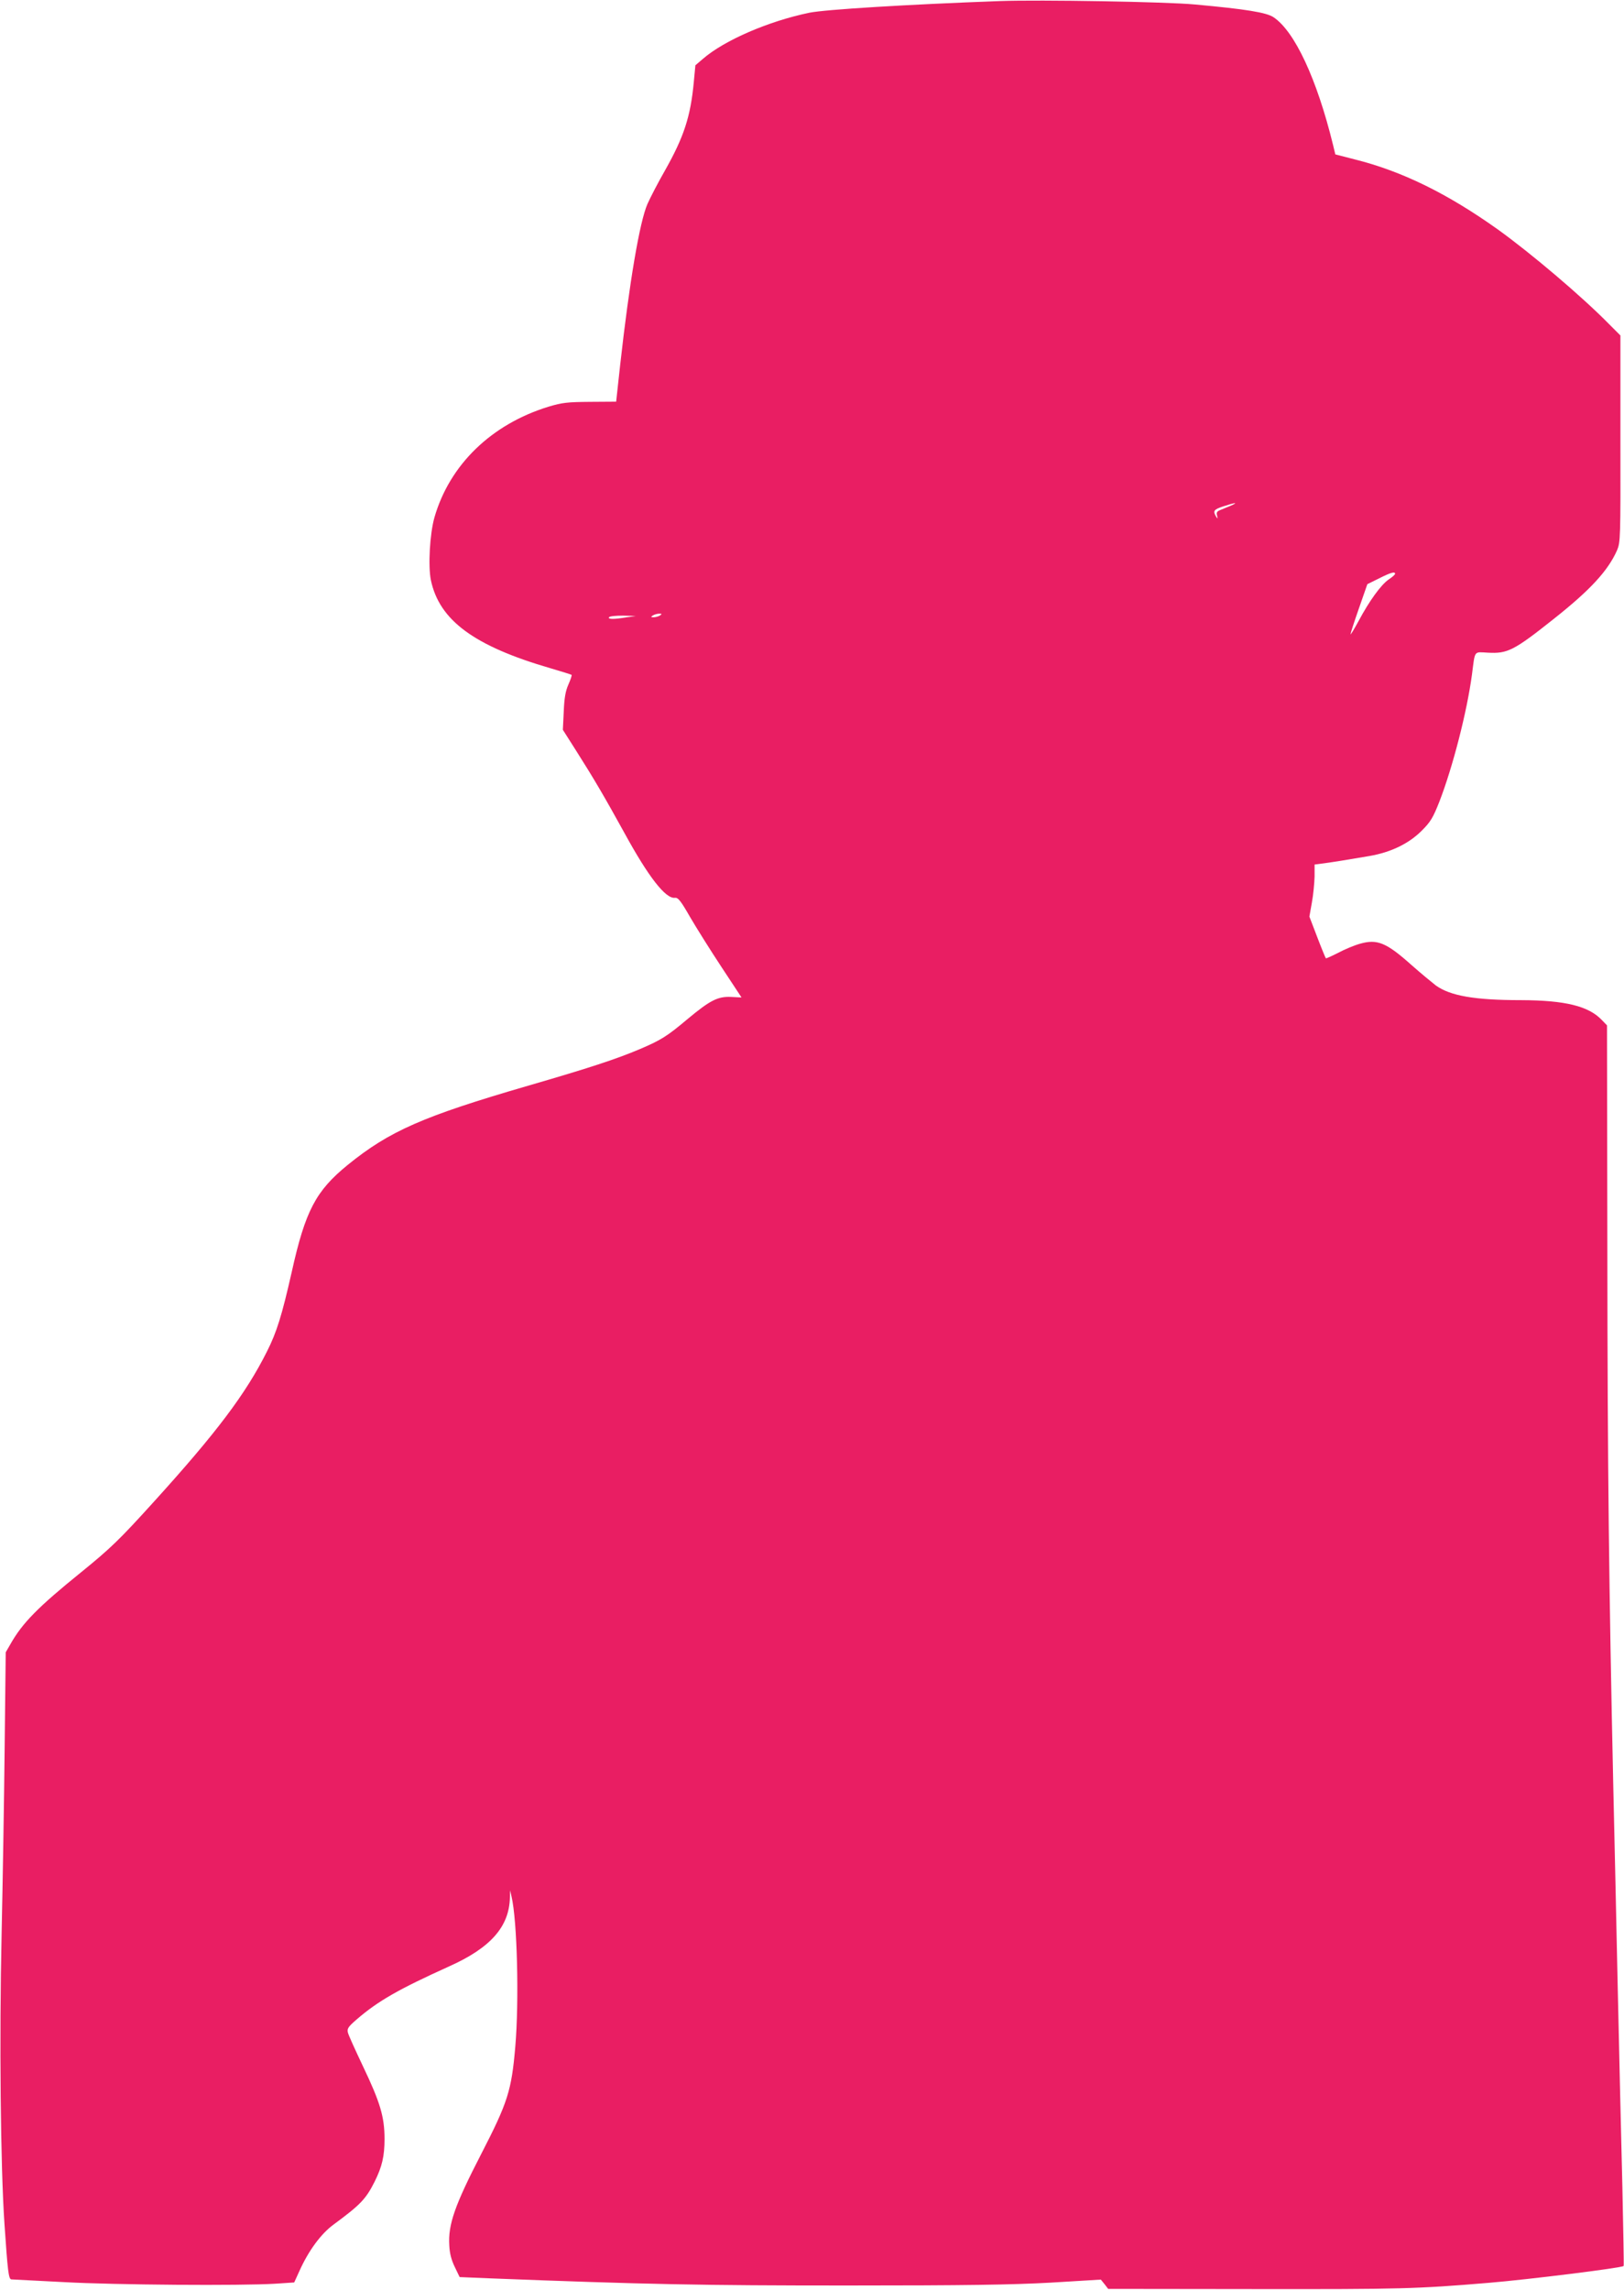 <?xml version="1.0" standalone="no"?>
<!DOCTYPE svg PUBLIC "-//W3C//DTD SVG 20010904//EN"
 "http://www.w3.org/TR/2001/REC-SVG-20010904/DTD/svg10.dtd">
<svg version="1.0" xmlns="http://www.w3.org/2000/svg"
 width="908pt" height="1280pt" viewBox="0 0 908 1280"
 preserveAspectRatio="xMidYMid meet">
<g transform="translate(0,1280) scale(0.1,-0.1)"
fill="#e91e63" stroke="none">
<path d="M5590 12794 c-520 -19 -974 -47 -1064 -65 -228 -47 -476 -154 -596
-258 l-42 -36 -9 -95 c-18 -191 -55 -305 -160 -491 -39 -68 -83 -153 -99 -189
-44 -101 -101 -438 -152 -895 l-23 -210 -145 -1 c-127 -1 -156 -4 -233 -27
-319 -98 -553 -324 -638 -619 -26 -92 -36 -271 -20 -350 47 -225 242 -369 669
-493 62 -18 115 -35 118 -37 2 -3 -6 -27 -18 -54 -16 -36 -23 -75 -26 -151
l-5 -102 75 -118 c101 -159 158 -257 269 -458 135 -247 231 -370 283 -363 17
2 32 -16 84 -107 35 -60 114 -186 176 -280 l112 -170 -60 3 c-73 3 -116 -19
-241 -123 -115 -97 -149 -118 -266 -168 -132 -56 -284 -106 -629 -206 -584
-170 -772 -252 -1006 -442 -178 -145 -237 -256 -313 -599 -55 -243 -84 -336
-138 -443 -119 -238 -283 -455 -634 -842 -192 -212 -241 -259 -406 -393 -240
-194 -328 -283 -395 -402 l-26 -45 -6 -535 c-3 -294 -11 -762 -17 -1040 -13
-585 -6 -1297 16 -1620 18 -264 23 -310 39 -310 6 0 137 -7 291 -15 287 -16
994 -21 1185 -9 l105 7 30 66 c50 111 119 205 188 256 153 113 182 143 232
242 41 83 55 141 55 238 0 123 -24 204 -120 405 -43 91 -82 176 -85 190 -5 22
2 32 48 72 120 104 236 170 517 297 233 104 337 222 341 385 l1 41 8 -35 c32
-134 43 -585 21 -840 -21 -245 -42 -311 -191 -600 -147 -285 -185 -393 -178
-509 2 -46 12 -83 31 -122 l27 -56 168 -7 c876 -34 1186 -40 1997 -40 665 0
924 4 1140 16 l280 17 21 -26 20 -26 825 -1 c808 -1 898 1 1304 35 217 18 742
83 753 94 2 2 -2 200 -7 441 -6 242 -18 743 -26 1114 -8 371 -19 880 -25 1130
-24 1103 -32 1767 -33 2967 l-2 1282 -30 31 c-74 77 -204 109 -450 110 -260 0
-396 24 -477 82 -23 18 -85 69 -137 115 -140 125 -191 146 -288 118 -32 -9
-87 -32 -122 -51 -36 -18 -66 -32 -68 -30 -2 2 -24 55 -48 118 l-44 115 14 79
c8 43 14 109 15 145 l0 67 38 5 c44 5 155 23 271 43 119 21 218 69 290 141 50
50 63 72 99 163 75 194 154 501 182 710 18 139 9 126 90 122 108 -6 145 12
365 187 205 162 305 270 356 385 19 45 20 63 19 623 l0 578 -63 63 c-149 152
-435 395 -623 530 -281 200 -535 325 -799 391 l-109 28 -13 54 c-90 367 -214
634 -333 713 -39 26 -153 45 -440 71 -158 15 -864 27 -1090 19z m1290 -2821
c-19 -8 -45 -19 -58 -24 -18 -7 -22 -14 -17 -32 4 -17 4 -18 -4 -7 -21 34 -16
42 39 60 68 22 87 24 40 3z m920 -380 c0 -5 -16 -19 -36 -32 -43 -30 -107
-118 -168 -232 -25 -46 -45 -79 -45 -74 0 6 21 71 47 145 l47 135 65 32 c65
33 90 40 90 26z m-4110 -233 c-8 -5 -24 -10 -35 -10 -17 0 -17 2 -5 10 8 5 24
10 35 10 17 0 17 -2 5 -10z m-185 -10 c-72 -12 -107 -12 -100 0 3 6 39 9 78 9
l72 -2 -50 -7z"/>
</g>
</svg>
